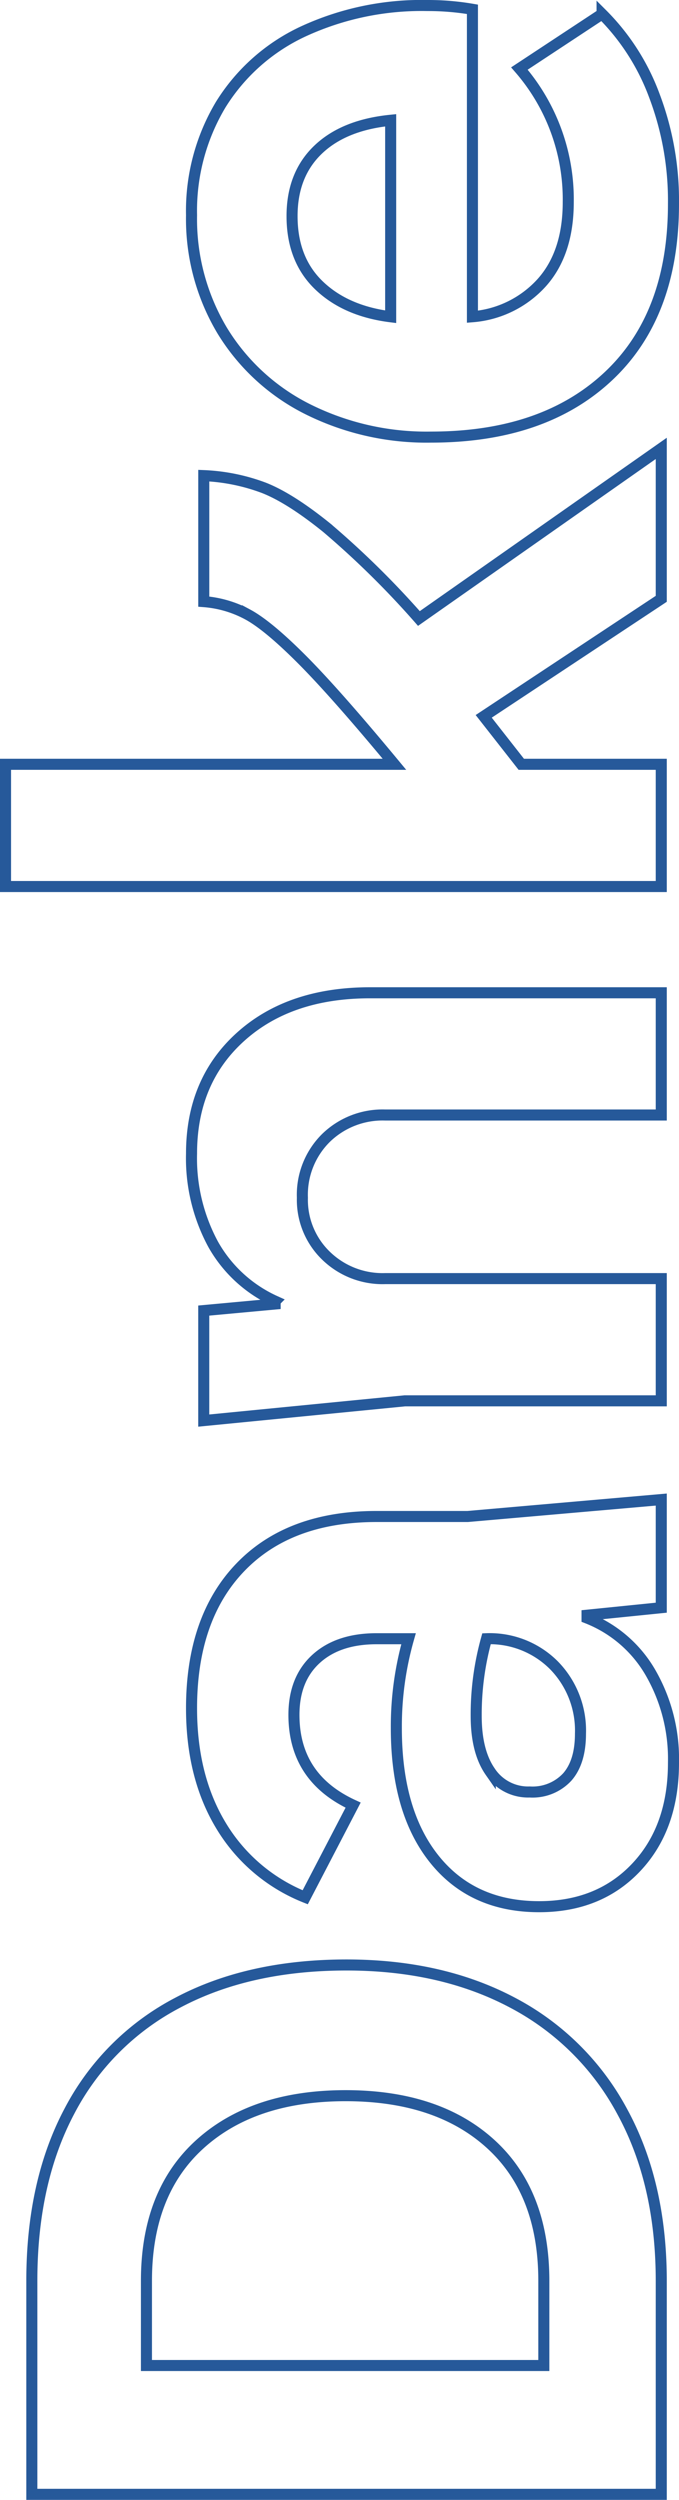 <svg xmlns="http://www.w3.org/2000/svg" width="122.87" height="451.99" viewBox="0 0 122.87 451.99">
  <path id="Pfad_149" data-name="Pfad 149" d="M107.44-56.95q0,17.17-6.8,30.005A47.661,47.661,0,0,1,80.92-7.055Q68,0,50.32,0H11.73V-113.9H50.32q17.85,0,30.685,6.8A46.239,46.239,0,0,1,100.64-87.465Q107.44-74.63,107.44-56.95Zm-23.63-.17q0-16.66-8.755-26.35T50.32-93.16H35.02v71.91h15.3q15.98,0,24.735-9.6T83.81-57.12ZM191.59,0H172.04l-1.36-13.43h-.51a22.889,22.889,0,0,1-9.86,11.475A31.21,31.21,0,0,1,143.99,2.21q-11.73,0-18.87-6.715T117.98-22.1q0-12.07,8.585-18.955T150.28-47.94a57.913,57.913,0,0,1,16.15,2.21v-5.78q0-6.97-3.655-10.965T152.66-66.47q-11.39,0-16.32,10.71l-16.66-8.67A31.256,31.256,0,0,1,132.6-79.645Q141.44-85,153.85-85q16.32,0,25.5,8.84t9.18,24.65v16.49ZM149.26-14.62a16.856,16.856,0,0,0,12.325-4.76,16.413,16.413,0,0,0,4.845-12.24,51.116,51.116,0,0,0-13.94-1.87q-6.46,0-10.115,2.55a8.213,8.213,0,0,0-3.655,7.14,8.552,8.552,0,0,0,2.72,6.8Q144.16-14.62,149.26-14.62ZM254.15-85q13.09,0,21.08,8.84t7.99,23.46V0h-22.1V-49.98a14.677,14.677,0,0,0-4.165-10.71,14.448,14.448,0,0,0-10.795-4.25,14.032,14.032,0,0,0-10.455,4.25,14.677,14.677,0,0,0-4.165,10.71V0h-22.1V-46.41l-3.57-36.38h19.89l1.19,12.92h.51a24.411,24.411,0,0,1,10.285-11.22A32.691,32.691,0,0,1,254.15-85ZM354.45,0,333.2-32.13l-8.67,6.8V0h-22.1V-118.66h22.1v70.38q12.92-10.71,19.04-16.83t8.075-9.775a19.946,19.946,0,0,0,2.3-7.9h22.78a34.964,34.964,0,0,1-2.21,10.88q-1.87,4.76-7.225,11.39a160.584,160.584,0,0,1-16.4,16.66L381.65,0ZM461.72-42.33a47.566,47.566,0,0,1-.68,8.16H405.45a18.9,18.9,0,0,0,6.205,12.58q5.355,4.76,14.535,4.76a36.077,36.077,0,0,0,24.14-8.84l9.86,14.96a40.868,40.868,0,0,1-14.7,9.435A53.543,53.543,0,0,1,425.85,2.21q-20.06,0-31.11-11.73T383.69-41.65a48.133,48.133,0,0,1,5.1-22.44,38.018,38.018,0,0,1,14.2-15.385A39.308,39.308,0,0,1,423.81-85a37.408,37.408,0,0,1,19.975,5.27,34.832,34.832,0,0,1,13.26,14.96A51.064,51.064,0,0,1,461.72-42.33ZM423.64-66.81q-7.82,0-12.495,4.845t-5.7,13h35.53q-.85-8.5-5.355-13.175T423.64-66.81Z" transform="translate(119.66 462.72) rotate(-90)" fill="none" stroke="#26599a" stroke-width="2"/>
</svg>
